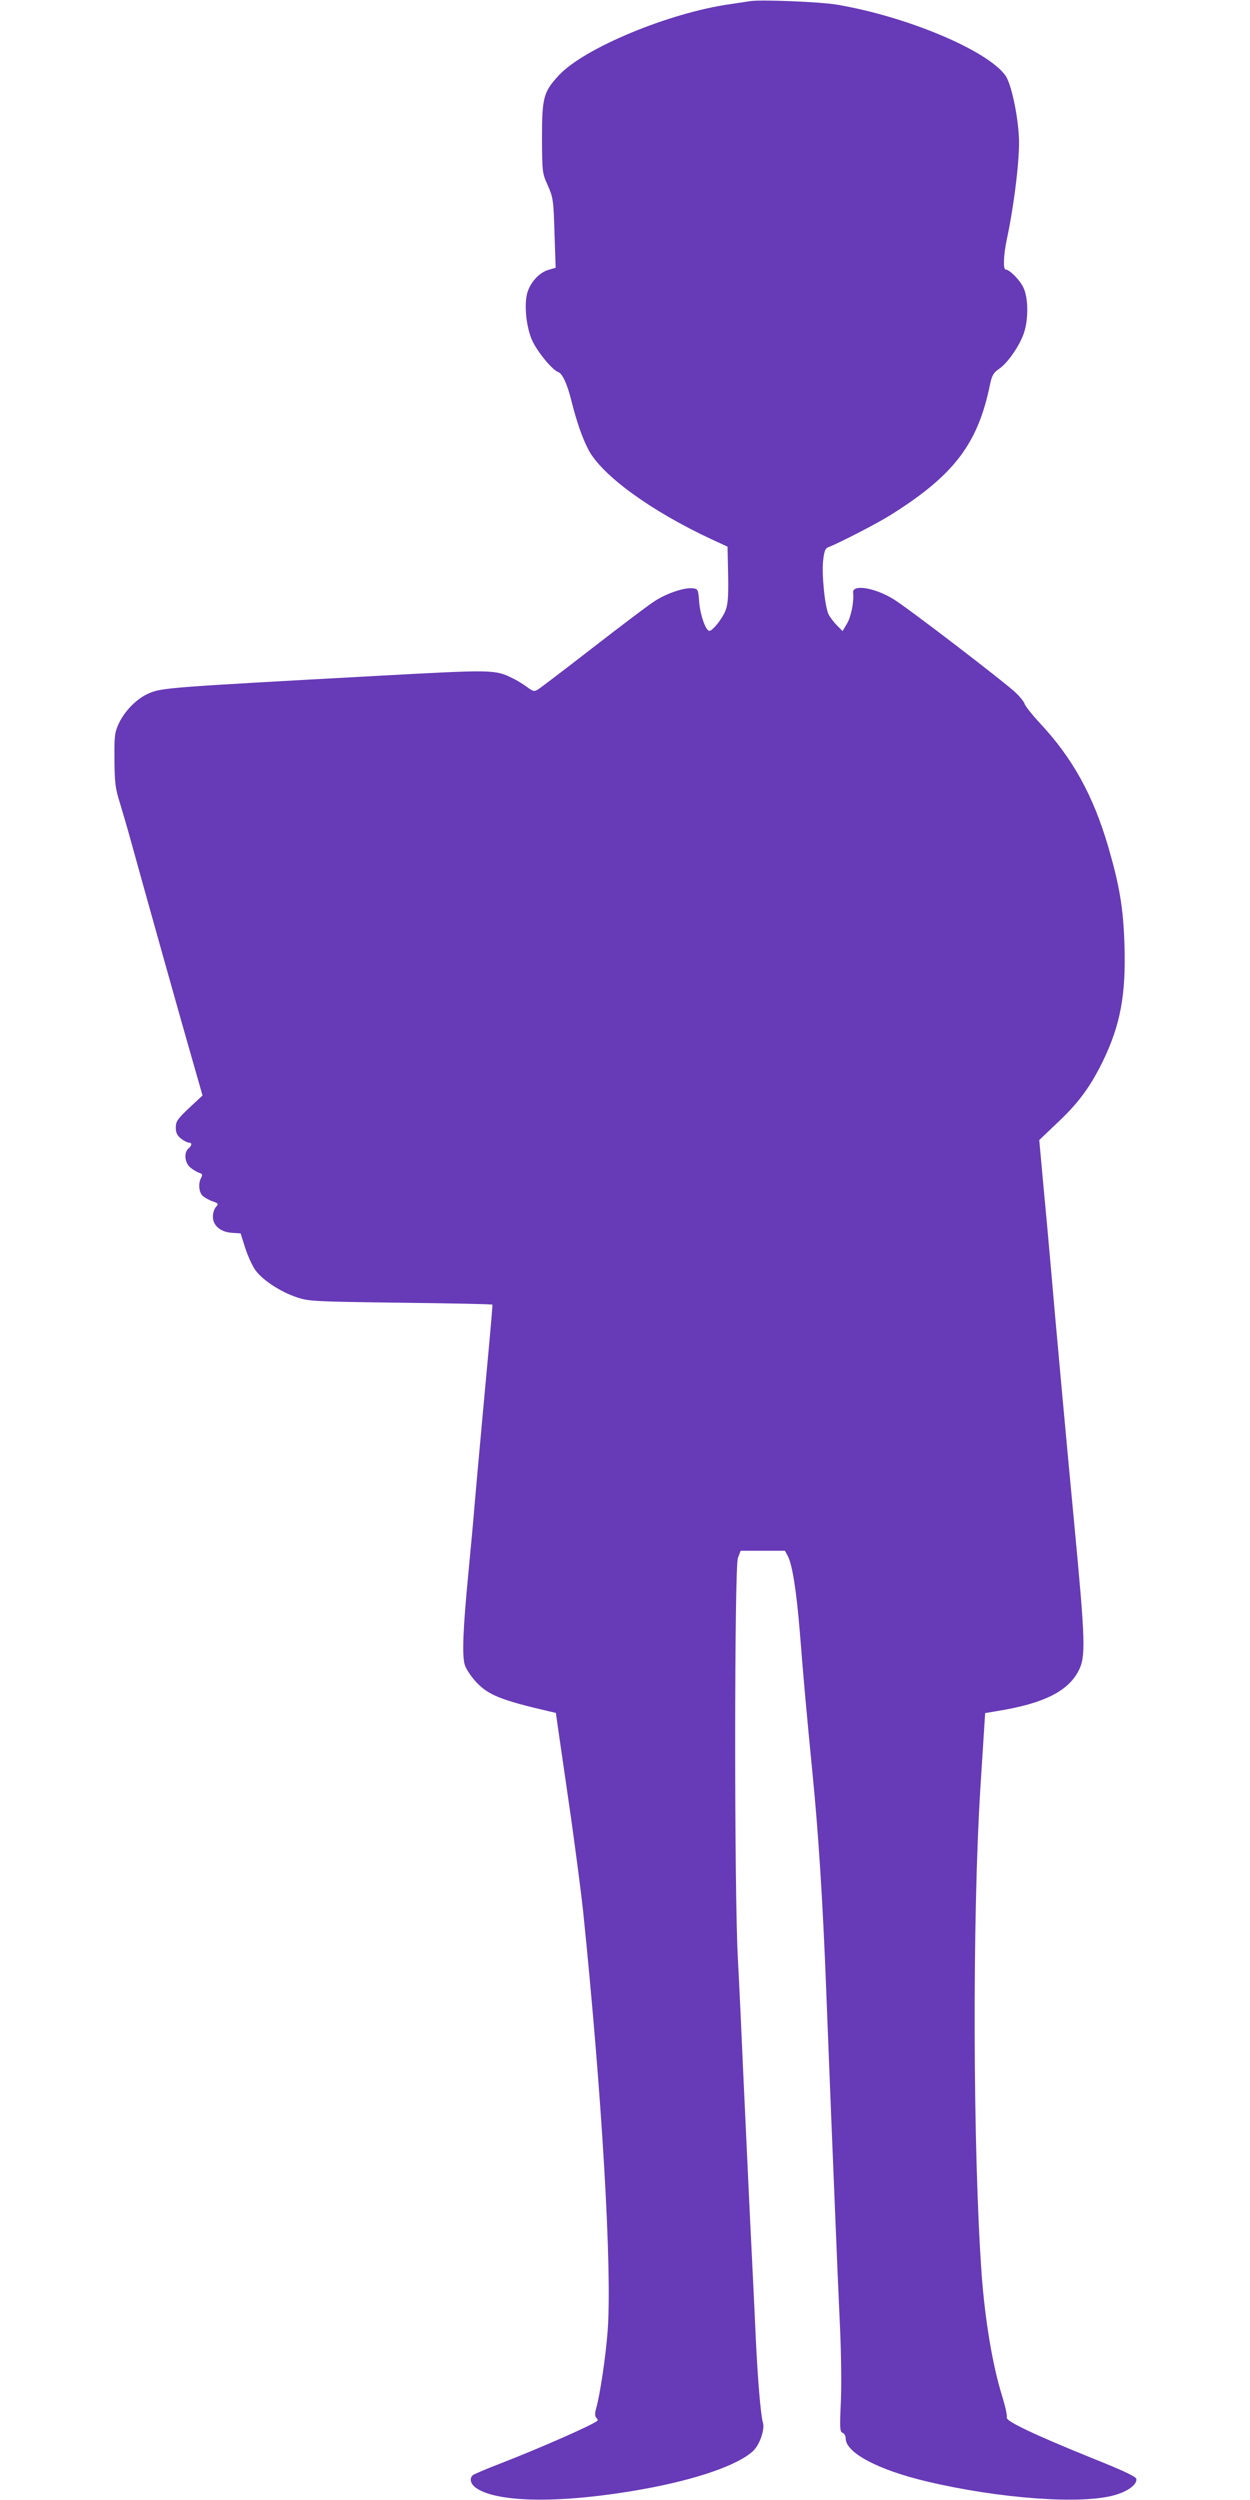 <?xml version="1.0" standalone="no"?>
<!DOCTYPE svg PUBLIC "-//W3C//DTD SVG 20010904//EN"
 "http://www.w3.org/TR/2001/REC-SVG-20010904/DTD/svg10.dtd">
<svg version="1.0" xmlns="http://www.w3.org/2000/svg"
 width="640pt" height="1280pt" viewBox="0 0 640 1280"
 preserveAspectRatio="xMidYMid meet">
<g transform="translate(0,1280) scale(0.1,-0.1)"
fill="#673ab7" stroke="none">
<path d="M3840 12794 c-14 -2 -59 -9 -100 -15 -314 -44 -751 -226 -879 -365
-78 -84 -86 -113 -86 -319 1 -177 1 -181 30 -245 27 -62 29 -74 34 -243 l6
-178 -38 -11 c-47 -14 -93 -65 -108 -120 -15 -58 -6 -160 21 -230 22 -58 105
-161 138 -173 21 -7 46 -60 67 -145 27 -108 56 -192 88 -253 69 -131 320 -314
632 -459 l80 -37 3 -143 c2 -110 -1 -152 -13 -183 -15 -40 -66 -105 -83 -105
-18 0 -46 78 -52 145 -5 67 -6 70 -33 73 -42 5 -132 -25 -194 -65 -32 -20
-173 -127 -315 -237 -143 -111 -269 -207 -282 -215 -21 -13 -26 -12 -57 11
-19 14 -52 35 -74 45 -90 45 -98 45 -687 13 -1077 -59 -1108 -61 -1176 -90
-61 -26 -124 -90 -154 -155 -21 -45 -23 -64 -22 -185 1 -118 4 -146 29 -225
15 -49 40 -135 55 -190 73 -265 268 -960 315 -1122 l52 -182 -69 -64 c-59 -56
-68 -69 -68 -100 0 -26 7 -41 26 -56 15 -12 33 -21 40 -21 18 0 18 -14 -1 -30
-25 -21 -19 -76 11 -99 14 -11 34 -23 45 -26 15 -5 17 -10 9 -25 -16 -29 -12
-75 8 -93 10 -9 33 -22 51 -28 29 -10 31 -13 17 -28 -9 -10 -16 -32 -16 -50 0
-46 39 -79 97 -83 l45 -3 23 -73 c13 -41 36 -91 51 -113 35 -51 129 -113 213
-141 63 -21 85 -22 534 -28 257 -3 468 -7 468 -10 1 -6 -6 -93 -37 -425 -40
-436 -44 -486 -55 -610 -5 -66 -19 -214 -30 -330 -29 -298 -34 -433 -19 -480
7 -22 33 -60 57 -86 63 -68 129 -94 374 -151 l35 -8 16 -112 c9 -62 37 -255
62 -428 24 -173 52 -385 61 -470 97 -944 150 -1844 126 -2156 -10 -134 -40
-332 -60 -400 -6 -21 -5 -36 2 -43 6 -6 9 -12 6 -15 -23 -21 -291 -139 -494
-218 -71 -27 -136 -55 -143 -60 -20 -17 -14 -45 15 -66 110 -78 447 -80 853
-7 278 50 492 125 567 197 33 32 60 110 49 145 -11 37 -26 214 -36 423 -5 118
-19 400 -30 625 -11 226 -26 563 -35 750 -8 187 -20 446 -27 575 -19 341 -18
2001 0 2053 l14 37 114 0 113 0 15 -28 c23 -44 44 -180 61 -387 22 -277 33
-396 65 -725 30 -301 53 -658 70 -1105 10 -245 14 -370 45 -1125 8 -206 20
-481 26 -610 6 -131 8 -300 4 -382 -6 -130 -5 -149 9 -154 9 -3 16 -17 16 -29
0 -73 166 -161 415 -220 370 -88 793 -119 962 -70 68 19 116 55 111 83 -2 12
-68 43 -228 107 -289 117 -442 189 -435 207 3 8 -8 58 -25 113 -49 159 -87
389 -104 621 -45 632 -48 1833 -6 2496 l24 377 71 12 c230 38 353 100 407 204
38 72 35 152 -22 755 -26 270 -103 1109 -120 1315 -11 127 -29 324 -40 439
l-19 209 85 81 c113 105 174 187 240 321 91 188 120 343 111 605 -6 182 -25
296 -83 495 -77 263 -183 455 -352 635 -38 41 -72 84 -76 96 -3 11 -23 36 -44
56 -55 53 -557 438 -627 480 -97 60 -213 78 -207 33 5 -44 -10 -123 -32 -159
l-22 -37 -28 28 c-15 15 -35 41 -43 56 -20 39 -37 212 -28 282 6 48 10 58 32
66 50 19 246 120 311 161 326 204 449 365 511 670 10 47 18 60 47 80 45 30
110 126 129 191 21 70 19 172 -4 222 -17 39 -72 95 -92 95 -14 0 -11 76 6 155
38 177 67 420 62 520 -6 121 -40 277 -69 318 -92 129 -503 302 -862 363 -88
15 -394 27 -446 18z"/>
</g>
</svg>

